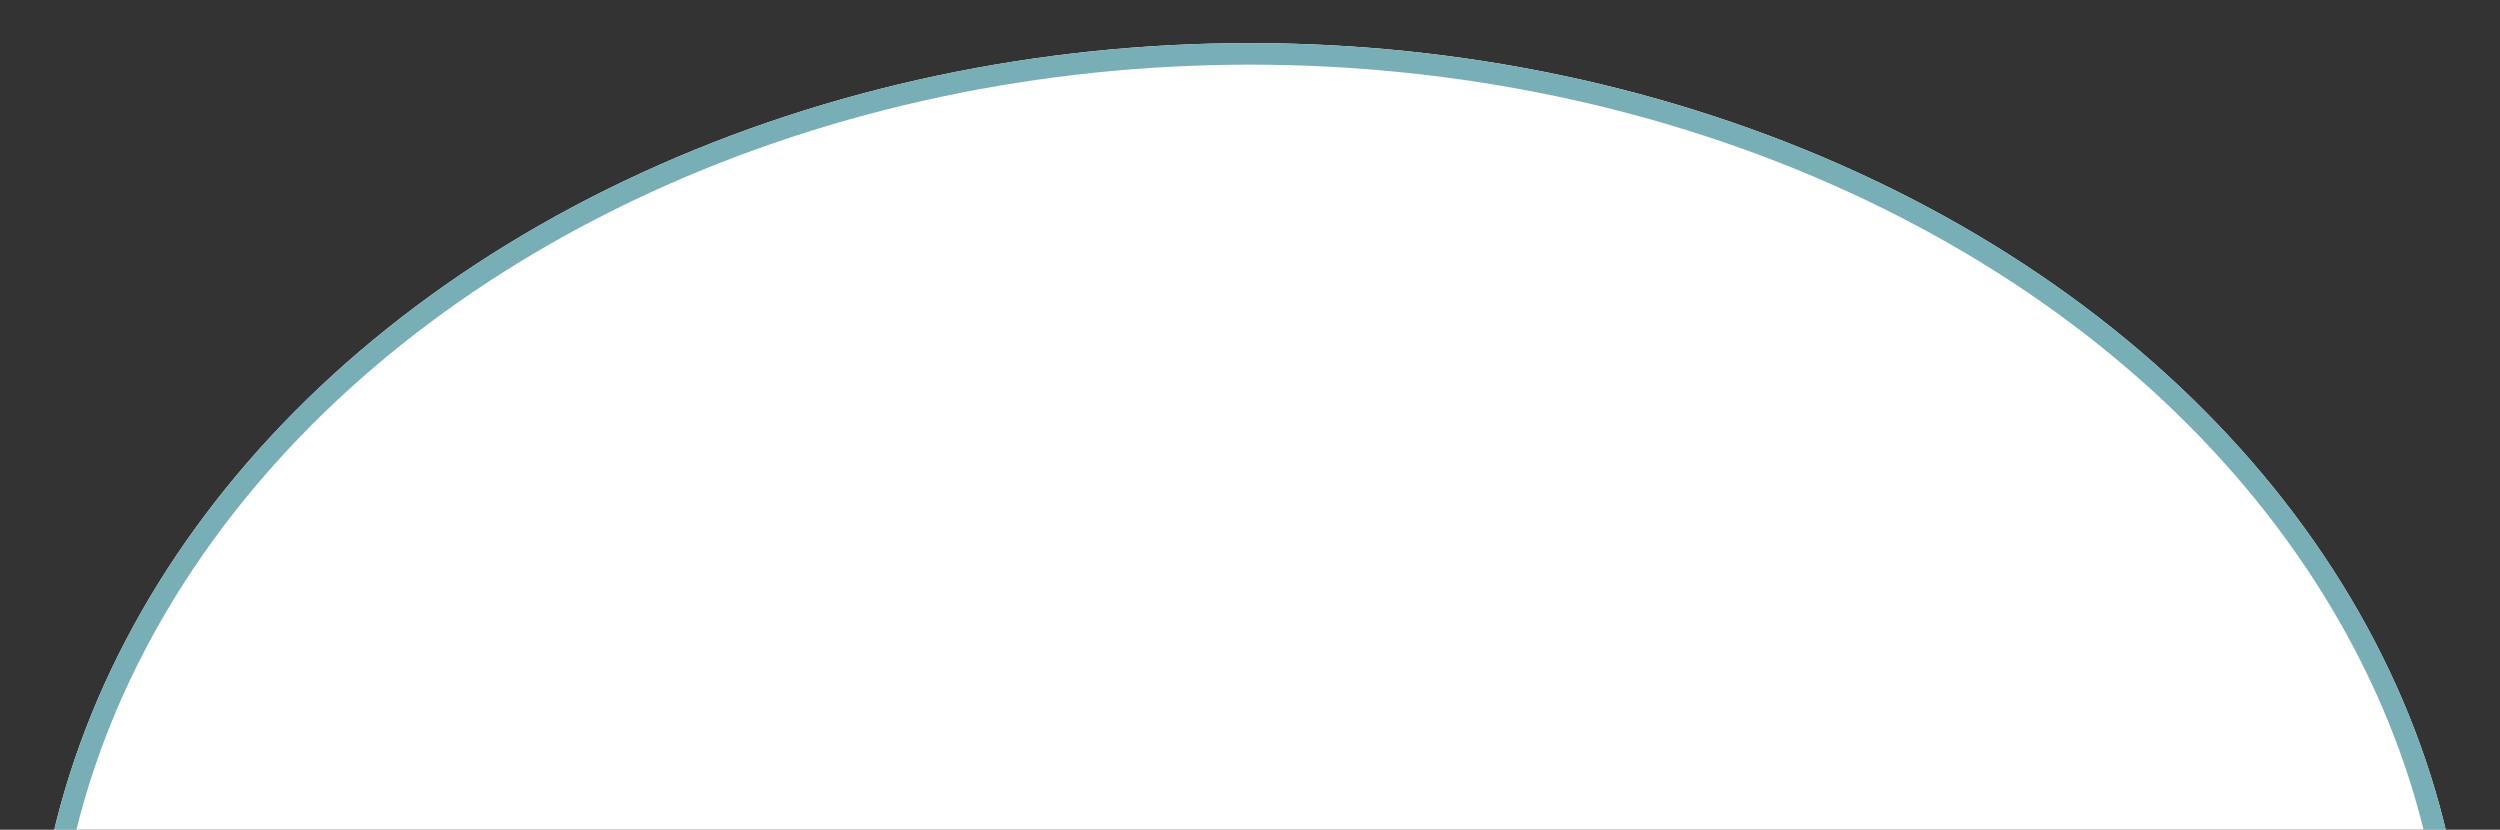 <svg xmlns="http://www.w3.org/2000/svg" xmlns:xlink="http://www.w3.org/1999/xlink" width="232" height="77" viewBox="0 0 232 77">
  <rect x="0" y="0" width="232" height="77" fill="#333333" stroke="none"/>
  <defs>
    <clipPath id="clip-path">
      <rect id="Rectangle_59332" data-name="Rectangle 59332" width="232" height="77" transform="translate(564 7405)" fill="#fff" stroke="#707070" stroke-width="1"/>
    </clipPath>
  </defs>
  <g id="Mask_Group_78466" data-name="Mask Group 78466" transform="translate(-564 -7405)" clip-path="url(#clip-path)">
    <g id="Ellipse_16251" data-name="Ellipse 16251" transform="translate(567 7409)" fill="#fff" stroke="#78afb7" stroke-width="2">
      <ellipse cx="113" cy="90" rx="113" ry="90" stroke="none"/>
      <ellipse cx="113" cy="90" rx="112" ry="89" fill="none"/>
    </g>
  </g>
</svg>
